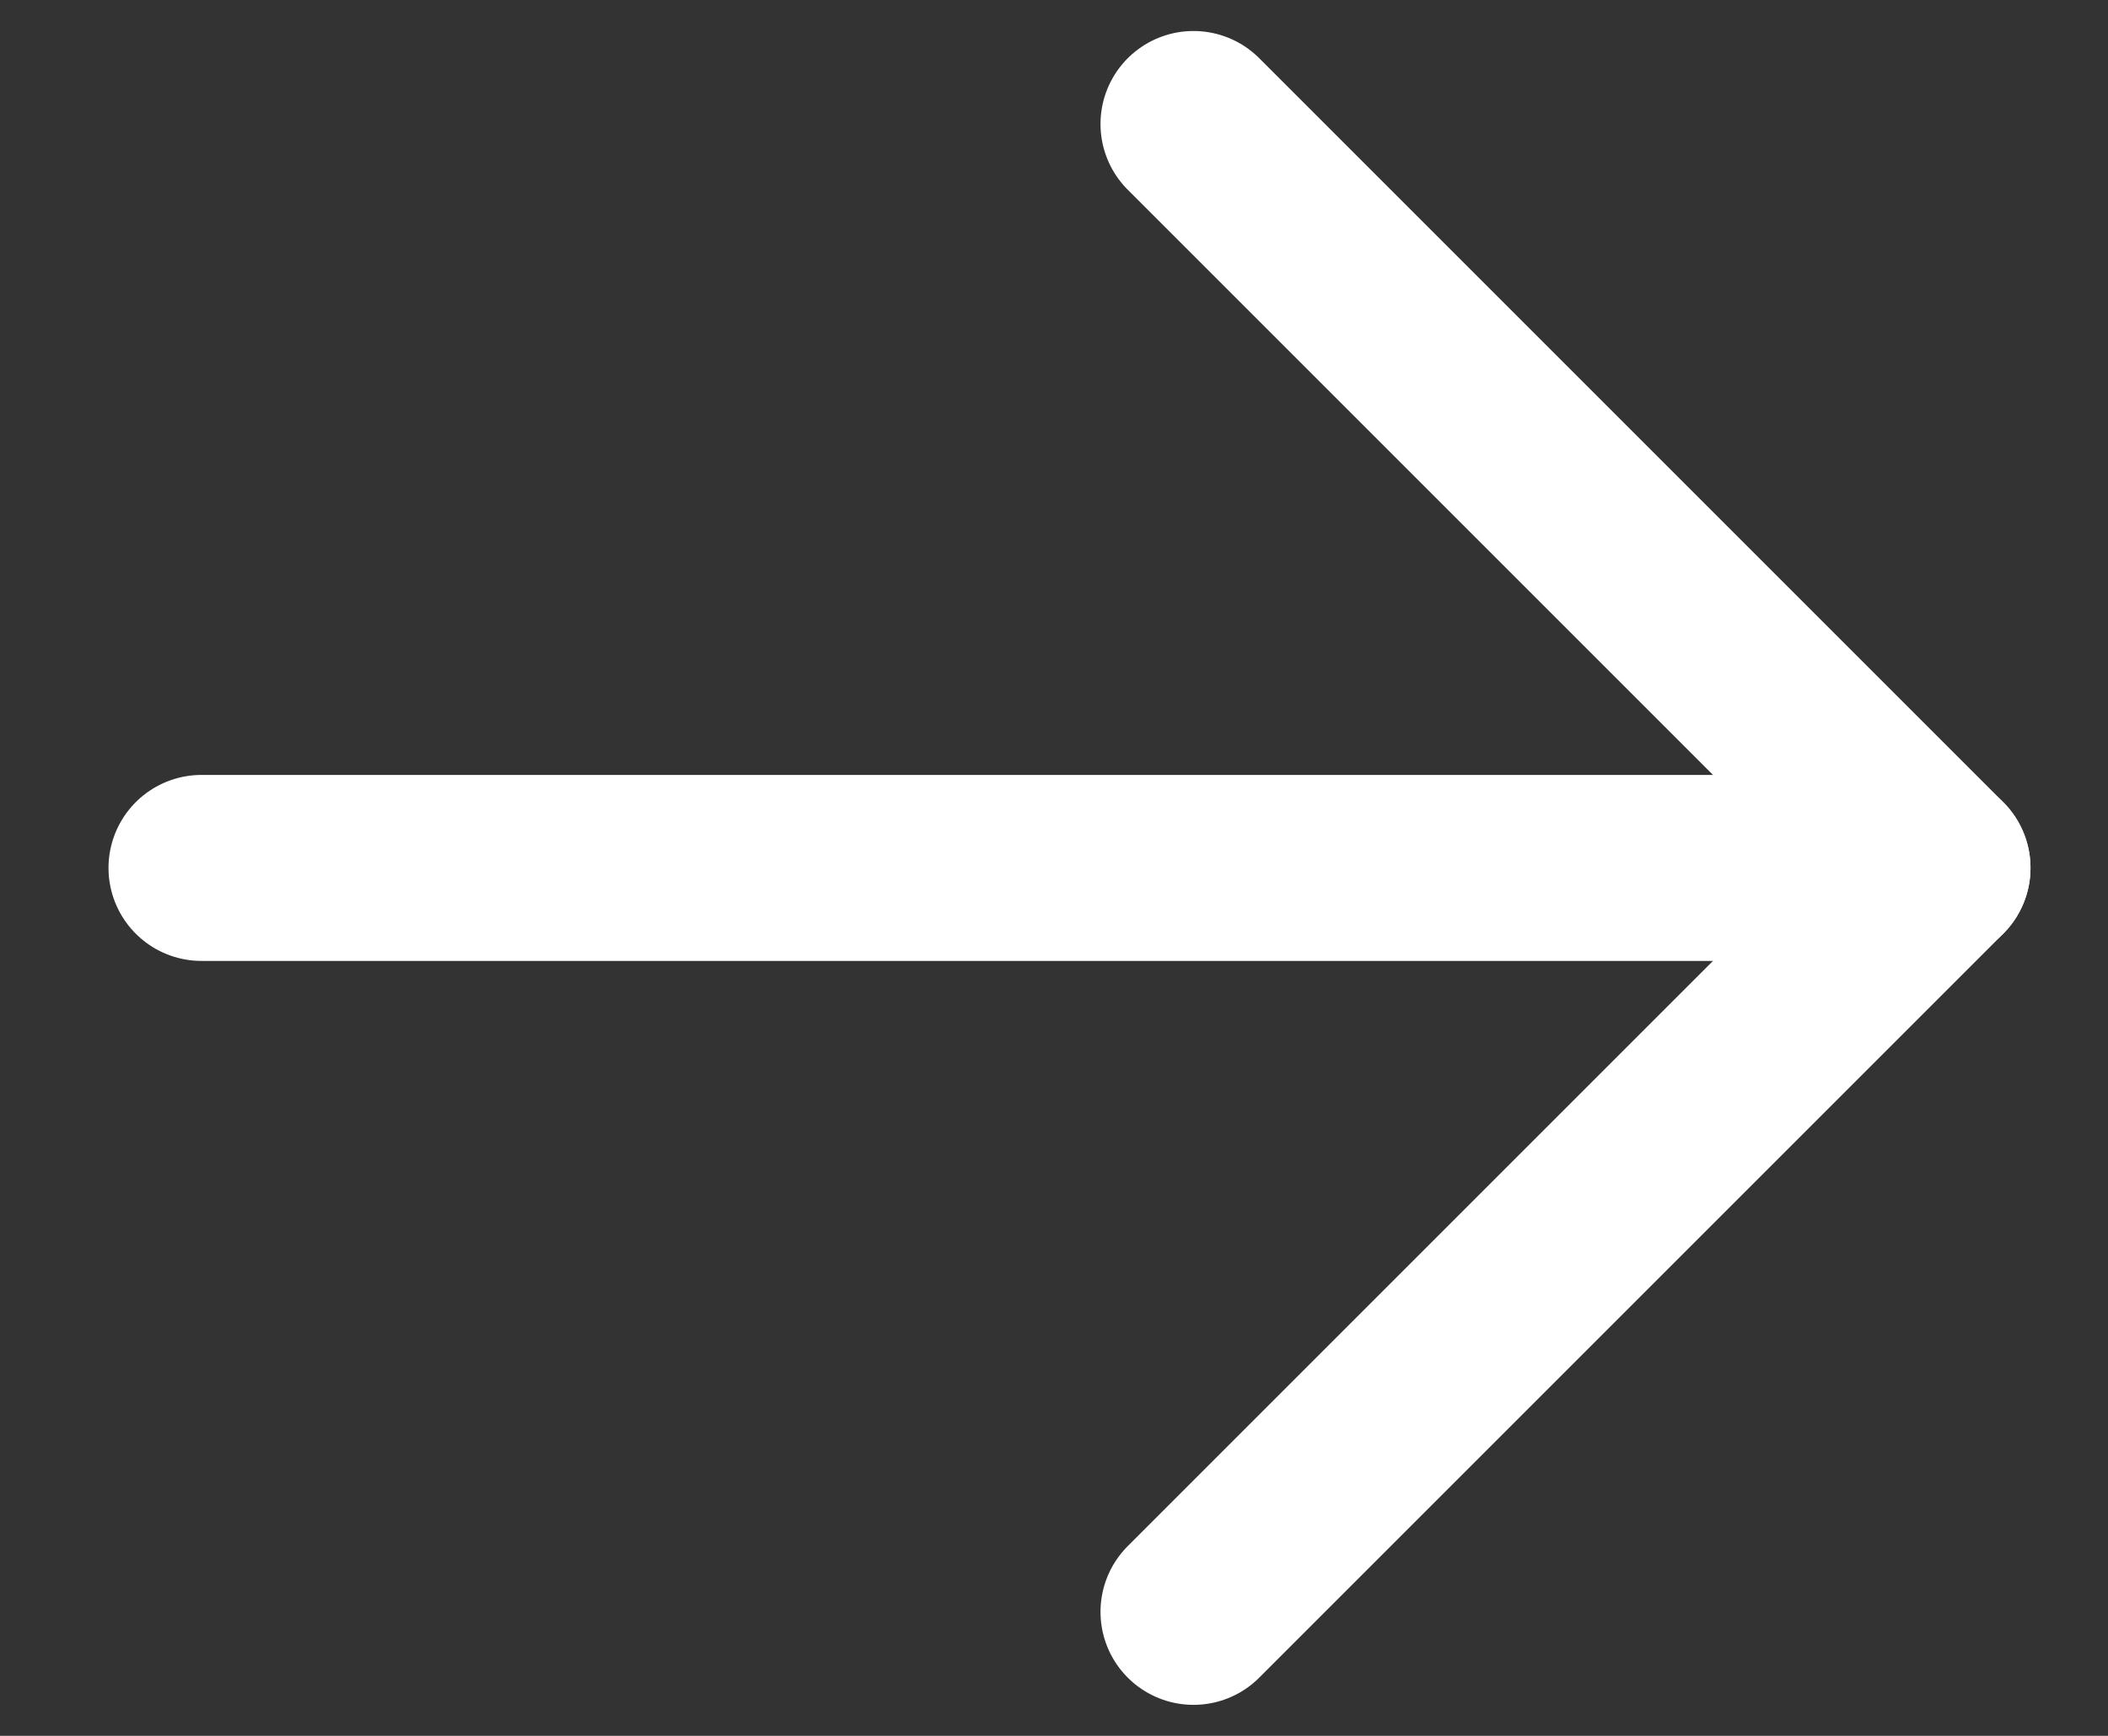 <svg width="17" height="14" viewBox="0 0 17 14" fill="none" xmlns="http://www.w3.org/2000/svg">
<rect x="0" y="0" width="17" height="14" fill="#333333" stroke="none"/>
<g id="Arrow">
<path id="Vector" d="M15.625 7H1.625" stroke="white" stroke-width="1.5" stroke-linecap="round" stroke-linejoin="round"/>
<path id="Vector_2" d="M9.625 13L15.625 7L9.625 1" stroke="white" stroke-width="1.5" stroke-linecap="round" stroke-linejoin="round"/>
</g>
</svg>
